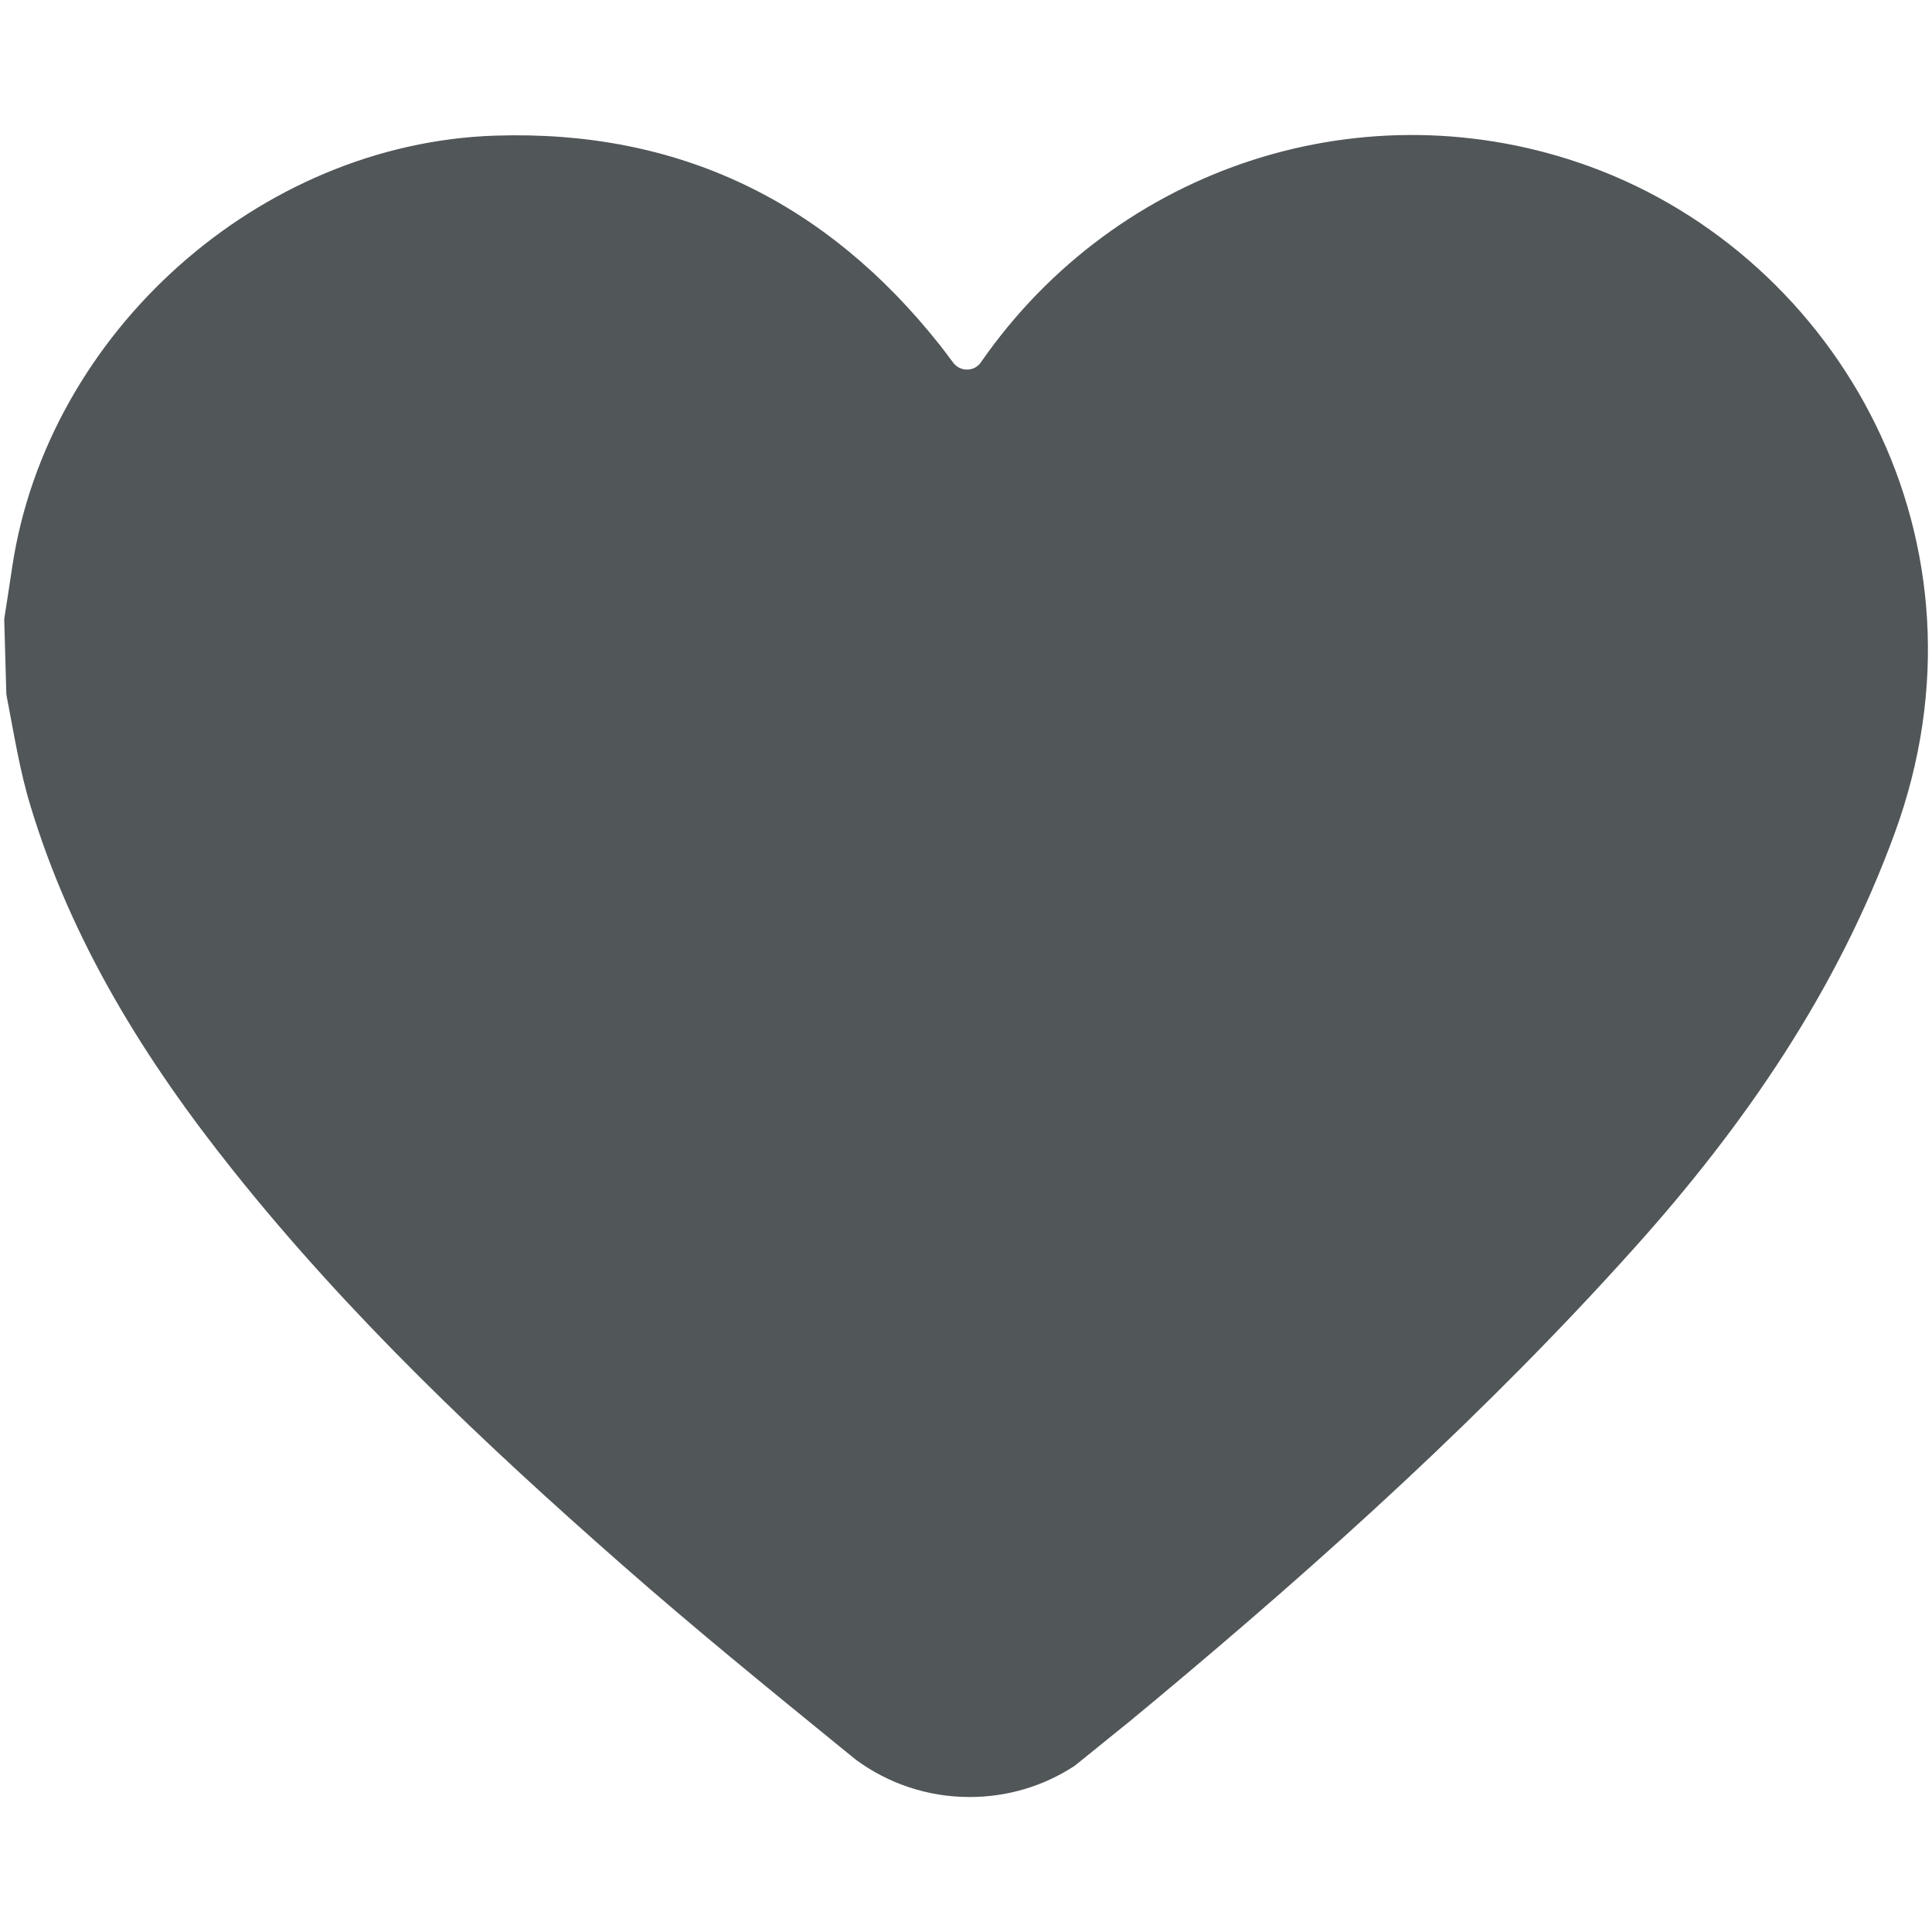 <?xml version="1.0" encoding="utf-8"?>
<!-- Generator: Adobe Illustrator 26.4.1, SVG Export Plug-In . SVG Version: 6.00 Build 0)  -->
<svg version="1.1" id="Layer_1" xmlns="http://www.w3.org/2000/svg" xmlns:xlink="http://www.w3.org/1999/xlink" x="0px" y="0px"
	 viewBox="0 0 150 150" style="enable-background:new 0 0 150 150;" xml:space="preserve">
<style type="text/css">
	.st0{fill:#515659;}
	.st1{display:none;fill:#515659;}
</style>
<g id="предложка_00000032642430942780146010000014944598312403166888_">
	<path class="st0" d="M-384.05,298.25l20.71-16.52c2.96-2.36,7.26-1.87,9.62,1.08l76.36,95.74c2.36,2.96,1.87,7.26-1.08,9.62
		l-20.71,16.52c-2.96,2.36-7.26,1.87-9.62-1.08l-76.36-95.74C-387.49,304.91-387,300.6-384.05,298.25z"/>
	<path class="st0" d="M-261.9,425.83c0.19,2.3-2.02,4.06-4.22,3.37l-14.85-4.68l-13.63-4.29c-2.49-0.78-3.09-4.03-1.05-5.65
		l13.04-10.4l13.04-10.4c2.04-1.63,5.07-0.32,5.28,2.28l1.15,14.24L-261.9,425.83z"/>
</g>
<path id="не_веган_00000158732676621886531100000017349110199993964446_" class="st0" d="M-714.04,283.69l15.15,15.15
	c5.06,5.06,5.06,13.26,0,18.32l-37.32,37.32l37.32,37.32c5.06,5.06,5.06,13.26,0,18.32l-15.15,15.15c-5.06,5.06-13.26,5.06-18.32,0
	l-37.32-37.32l-37.32,37.32c-5.06,5.06-13.26,5.06-18.32,0l-15.15-15.15c-5.06-5.06-5.06-13.26,0-18.32l37.32-37.32l-37.32-37.32
	c-5.06-5.06-5.06-13.26,0-18.32l15.15-15.15c5.06-5.06,13.26-5.06,18.32,0l37.32,37.32l37.32-37.32
	C-727.3,278.63-719.1,278.63-714.04,283.69z"/>
<path id="праздники_00000145055318934698661790000011972982365700178321_" class="st1" d="M78.58,2.49L94.01,37.5
	c0.69,1.56,2.31,2.49,4,2.31l38.04-4.14c3.38-0.37,5.59,3.45,3.58,6.2l-22.6,30.87c-1.01,1.38-1.01,3.24,0,4.62l22.6,30.87
	c2.01,2.74-0.2,6.56-3.58,6.2l-38.04-4.14c-1.69-0.18-3.31,0.75-4,2.31l-15.44,35.01c-1.37,3.11-5.78,3.11-7.16,0L55.99,112.6
	c-0.69-1.56-2.31-2.49-4-2.31l-38.04,4.14c-3.38,0.37-5.59-3.45-3.58-6.2l22.6-30.87c1.01-1.38,1.01-3.24,0-4.62l-22.6-30.87
	c-2.01-2.74,0.2-6.56,3.58-6.2l38.04,4.14c1.69,0.18,3.31-0.75,4-2.31L71.42,2.49C72.79-0.62,77.21-0.62,78.58,2.49z"/>
<g>
	<path class="st0" d="M-500,368.37v3.42c0,1.7-1.37,3.07-3.07,3.07h-12.99c-0.02-3.17-0.03-6.36-0.05-9.55h13.03
		C-501.37,365.32-500,366.69-500,368.37z"/>
	<path class="st0" d="M-516.05,374.86h-37.84c-1.7,0-3.07-1.37-3.07-3.07v-3.42c0-1.69,1.37-3.06,3.07-3.06h37.79
		c-0.03-10.9-0.03-21.78,0.06-32.68c0.08-10.84-3.6-20.02-13.88-27.17c-0.27-0.16-0.48-0.38-0.73-0.59c-2.29-1.85-3.32-4.02-3.3-6.7
		c0.1-9.5-0.08-18.99-0.01-28.49c0.01-1.9-0.78-3.21-2.86-3.99c-6.86-2.54-13.71-2.52-20.52,0.12c-1.95,0.75-2.79,1.97-2.76,3.82
		c0.13,8.95-0.13,17.88,0.25,26.82c0.17,4.18-1.35,7.39-5.11,10.1c-9.27,6.71-12.73,15.24-12.52,25.13
		c0.29,13.3,0.17,26.61,0.23,39.91c0.05,14.48,0.1,18.57,0.17,33.05c0.01,3.62,1.14,4.95,5.34,6.14c1.35,0.39,2.77,0.69,4.19,0.9
		c10.59,1.47,21.29,1.42,31.95,1.12c4.56-0.14,9.18-0.82,13.62-1.73c4.95-1,6.16-2.66,6.15-6.72
		C-515.88,391.06-515.98,388.16-516.05,374.86z M-564.53,341.5c9.36-10.86,2.56-13.53-1.33-15.98c-2.22-1.4,0.96-2.67,6.35-2.67
		c9.55,0,16.83,11.45,10.42,18.65c-0.09,0.1-0.18,0.21-0.29,0.31c-6.93,7.5-4.61,13.38-2.67,16.16c0.32,0.47-0.13,0.99-0.68,0.83
		C-558.29,357.19-571.82,349.97-564.53,341.5z"/>
</g>
<g id="uhIpHE.tif">
	<g>
		<path class="st0" d="M147.11,64.67c-4.45,12.2-11.63,22.65-20.21,32.21c-11.39,12.7-24.02,24.11-37.1,35.03
			c-1.37,1.15-2.75,2.28-4.14,3.39c-0.71,0.58-1.42,1.15-2.15,1.74c-0.04,0.03-0.09,0.07-0.14,0.1c-2.33,1.51-5.1,2.38-8.09,2.38
			c-3.3,0-6.34-1.07-8.81-2.88c-0.41-0.33-0.8-0.65-1.21-0.98c0,0,0-0.01-0.01-0.01c-5.71-4.65-11.42-9.3-16.95-14.16
			c-10.78-9.47-21.21-19.34-30.19-30.6C11.28,82.34,5.56,73.14,2.37,62.58c-0.85-2.78-1.3-5.69-1.86-8.57
			c-0.01-0.07-0.02-0.13-0.02-0.2c-0.05-1.6-0.12-4.05-0.16-5.66c0-0.08,0-0.15,0.02-0.23c0.2-1.3,0.41-2.61,0.6-3.91
			c2.73-18.18,19.17-32.89,37.51-33.48c14.25-0.46,25.69,5.13,34.5,16.25c0.35,0.44,0.69,0.9,1.04,1.37
			c0.54,0.73,1.64,0.73,2.16-0.02c0-0.01,0.01-0.01,0.01-0.02c10.62-15.29,29.92-21.49,47.24-15.19
			C142.84,20,155.35,42.13,147.11,64.67z"/>
	</g>
</g>
<rect y="0.01" class="st1" width="150" height="150"/>
</svg>
